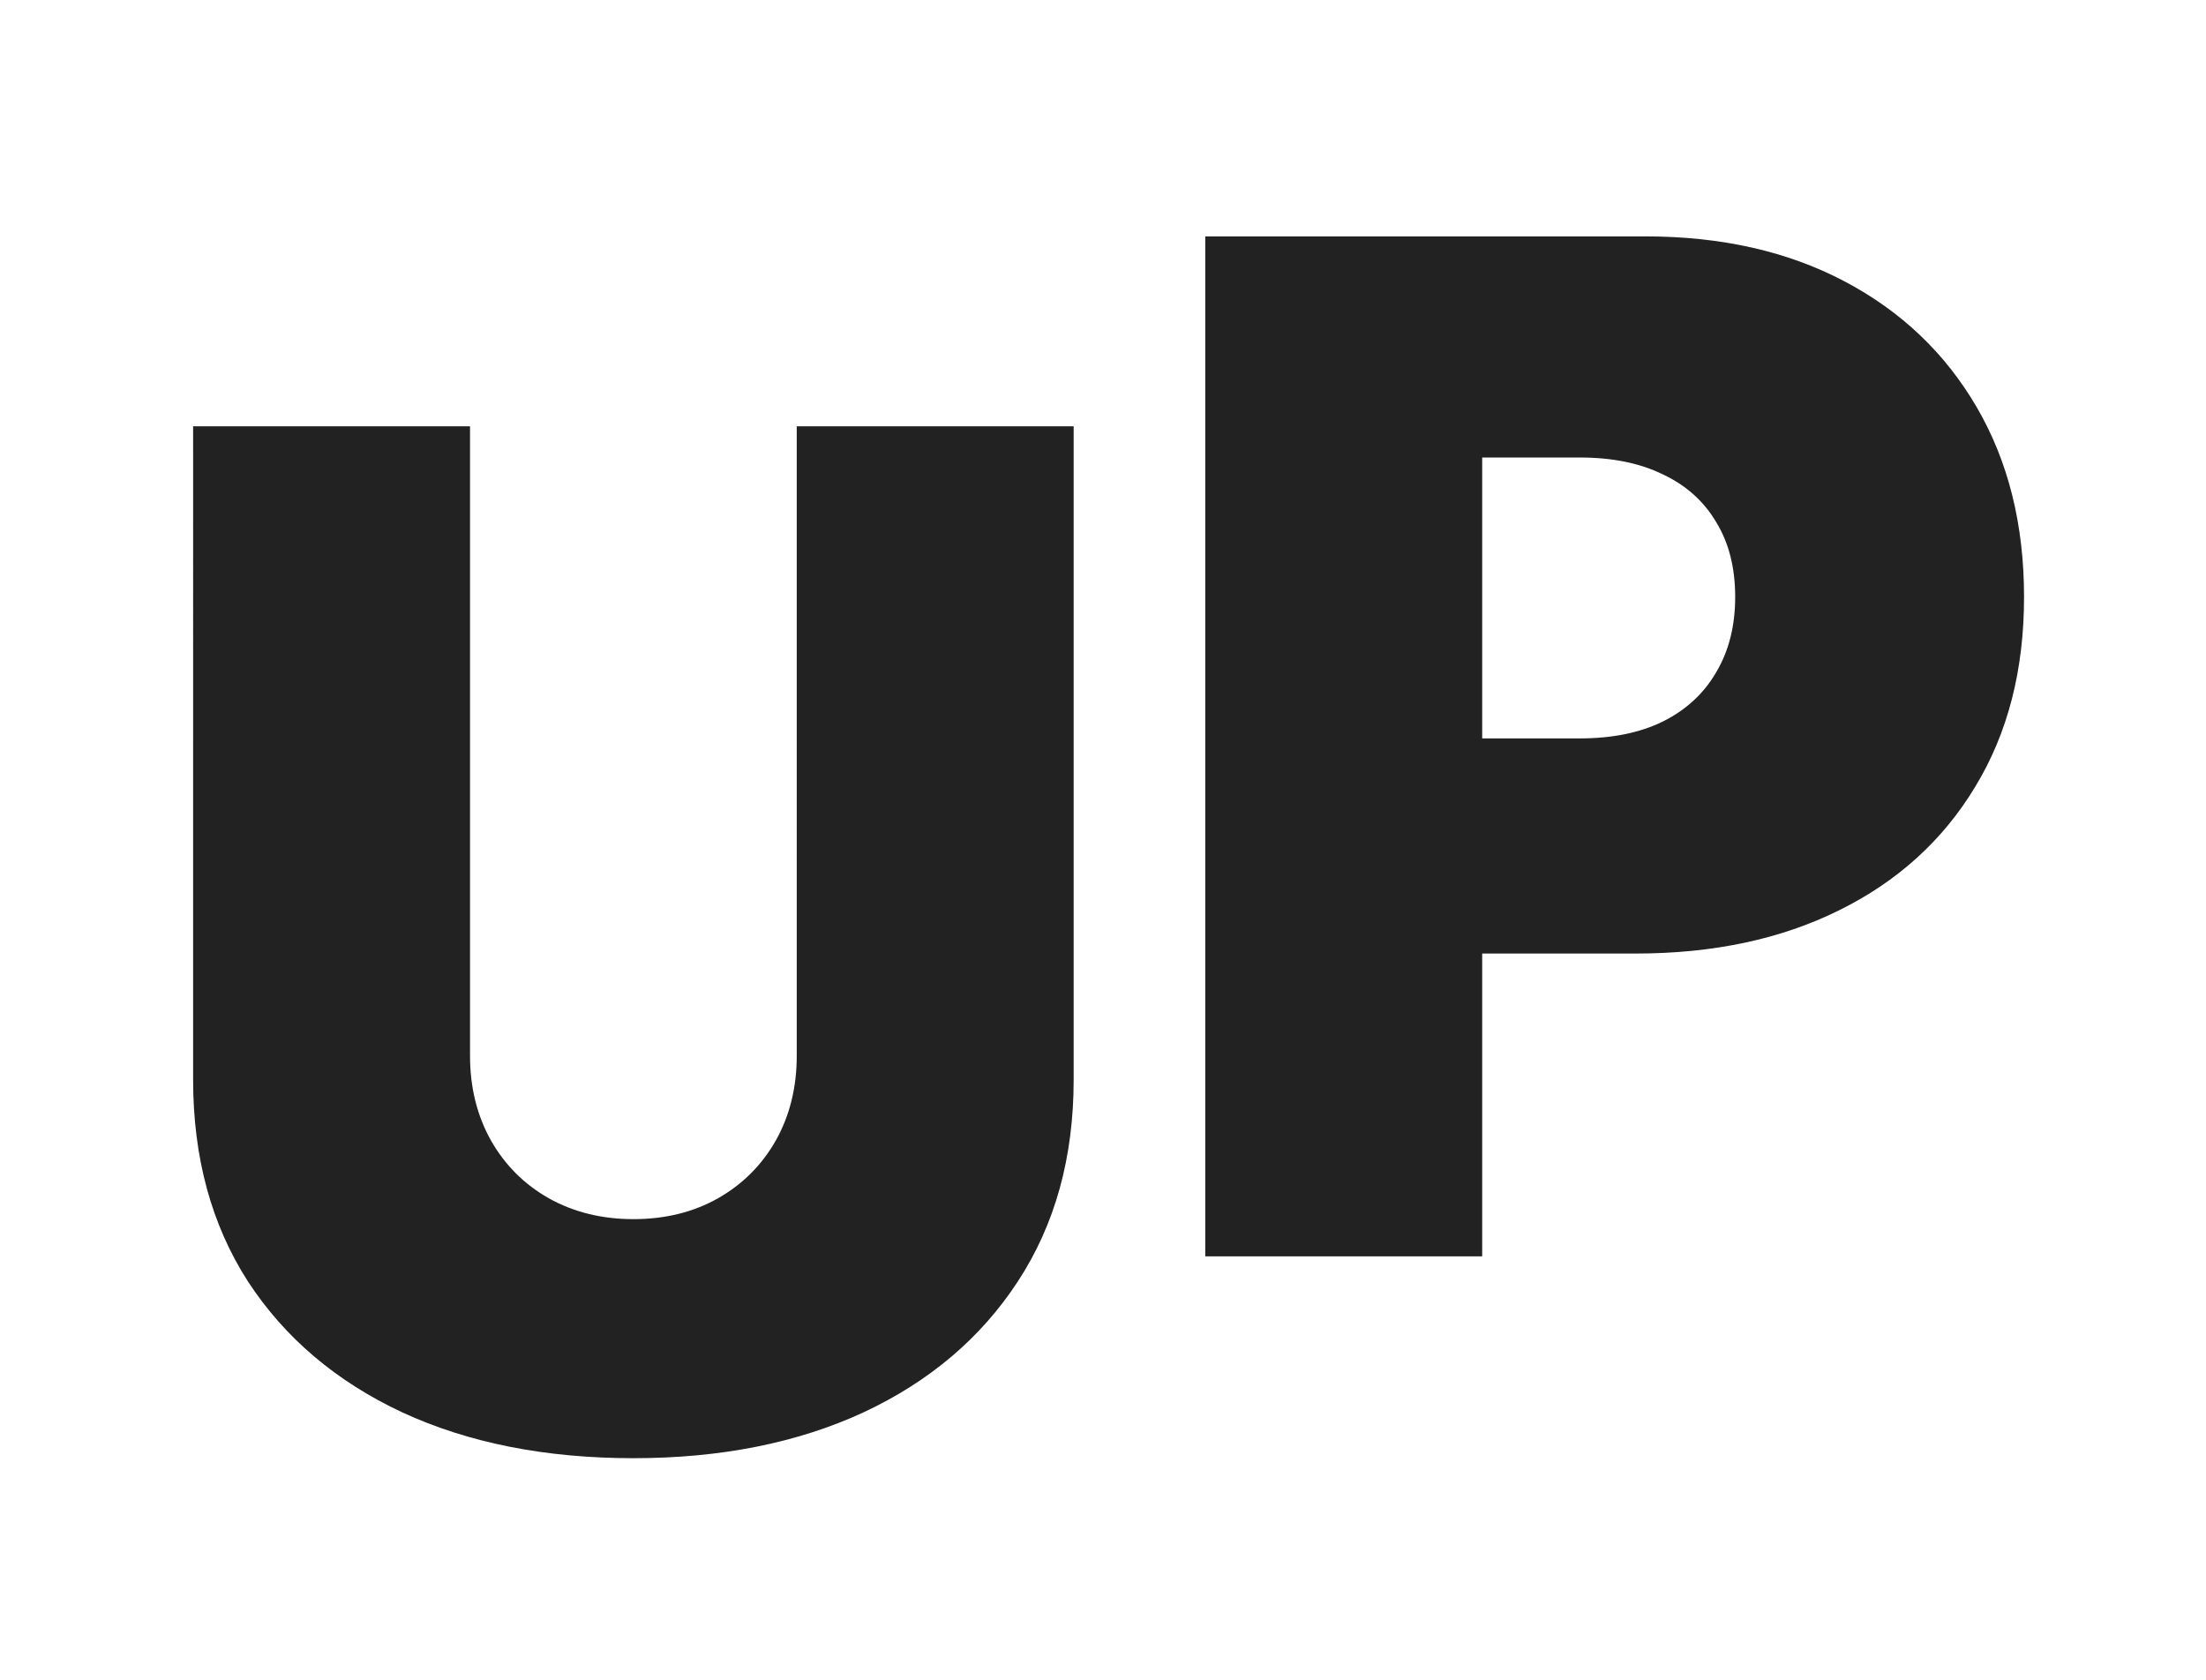 <svg xmlns="http://www.w3.org/2000/svg" width="151" height="115" fill="none"><g fill="#222" clip-path="url(#a)"><path d="M54.537 29.182h18.955v44.727c0 5.318-1.273 9.92-3.819 13.807-2.522 3.864-6.045 6.852-10.568 8.966-4.523 2.09-9.773 3.136-15.75 3.136-6.023 0-11.295-1.045-15.818-3.136-4.523-2.114-8.046-5.103-10.568-8.966-2.5-3.886-3.75-8.489-3.75-13.807V29.182h18.954v43.09c0 2.16.478 4.092 1.432 5.796.955 1.682 2.273 3 3.955 3.955 1.704.954 3.636 1.431 5.795 1.431 2.182 0 4.114-.477 5.796-1.431 1.681-.955 3-2.273 3.954-3.955.955-1.704 1.432-3.636 1.432-5.795V29.182ZM82.5 86V16.182h30.136c5.182 0 9.716 1.023 13.603 3.068 3.886 2.046 6.909 4.92 9.068 8.625 2.159 3.704 3.238 8.034 3.238 12.989 0 5-1.113 9.33-3.34 12.988-2.205 3.66-5.307 6.478-9.307 8.455-3.978 1.977-8.625 2.966-13.943 2.966h-18V50.546h14.181c2.228 0 4.125-.387 5.694-1.16 1.59-.795 2.806-1.92 3.647-3.375.864-1.454 1.296-3.17 1.296-5.147 0-2-.432-3.705-1.296-5.114-.841-1.432-2.057-2.523-3.647-3.273-1.569-.772-3.466-1.159-5.694-1.159h-6.681V86H82.5Z"/></g><defs><clipPath id="a"><path fill="#fff" d="M0 0h151v115H0z"/></clipPath></defs></svg>